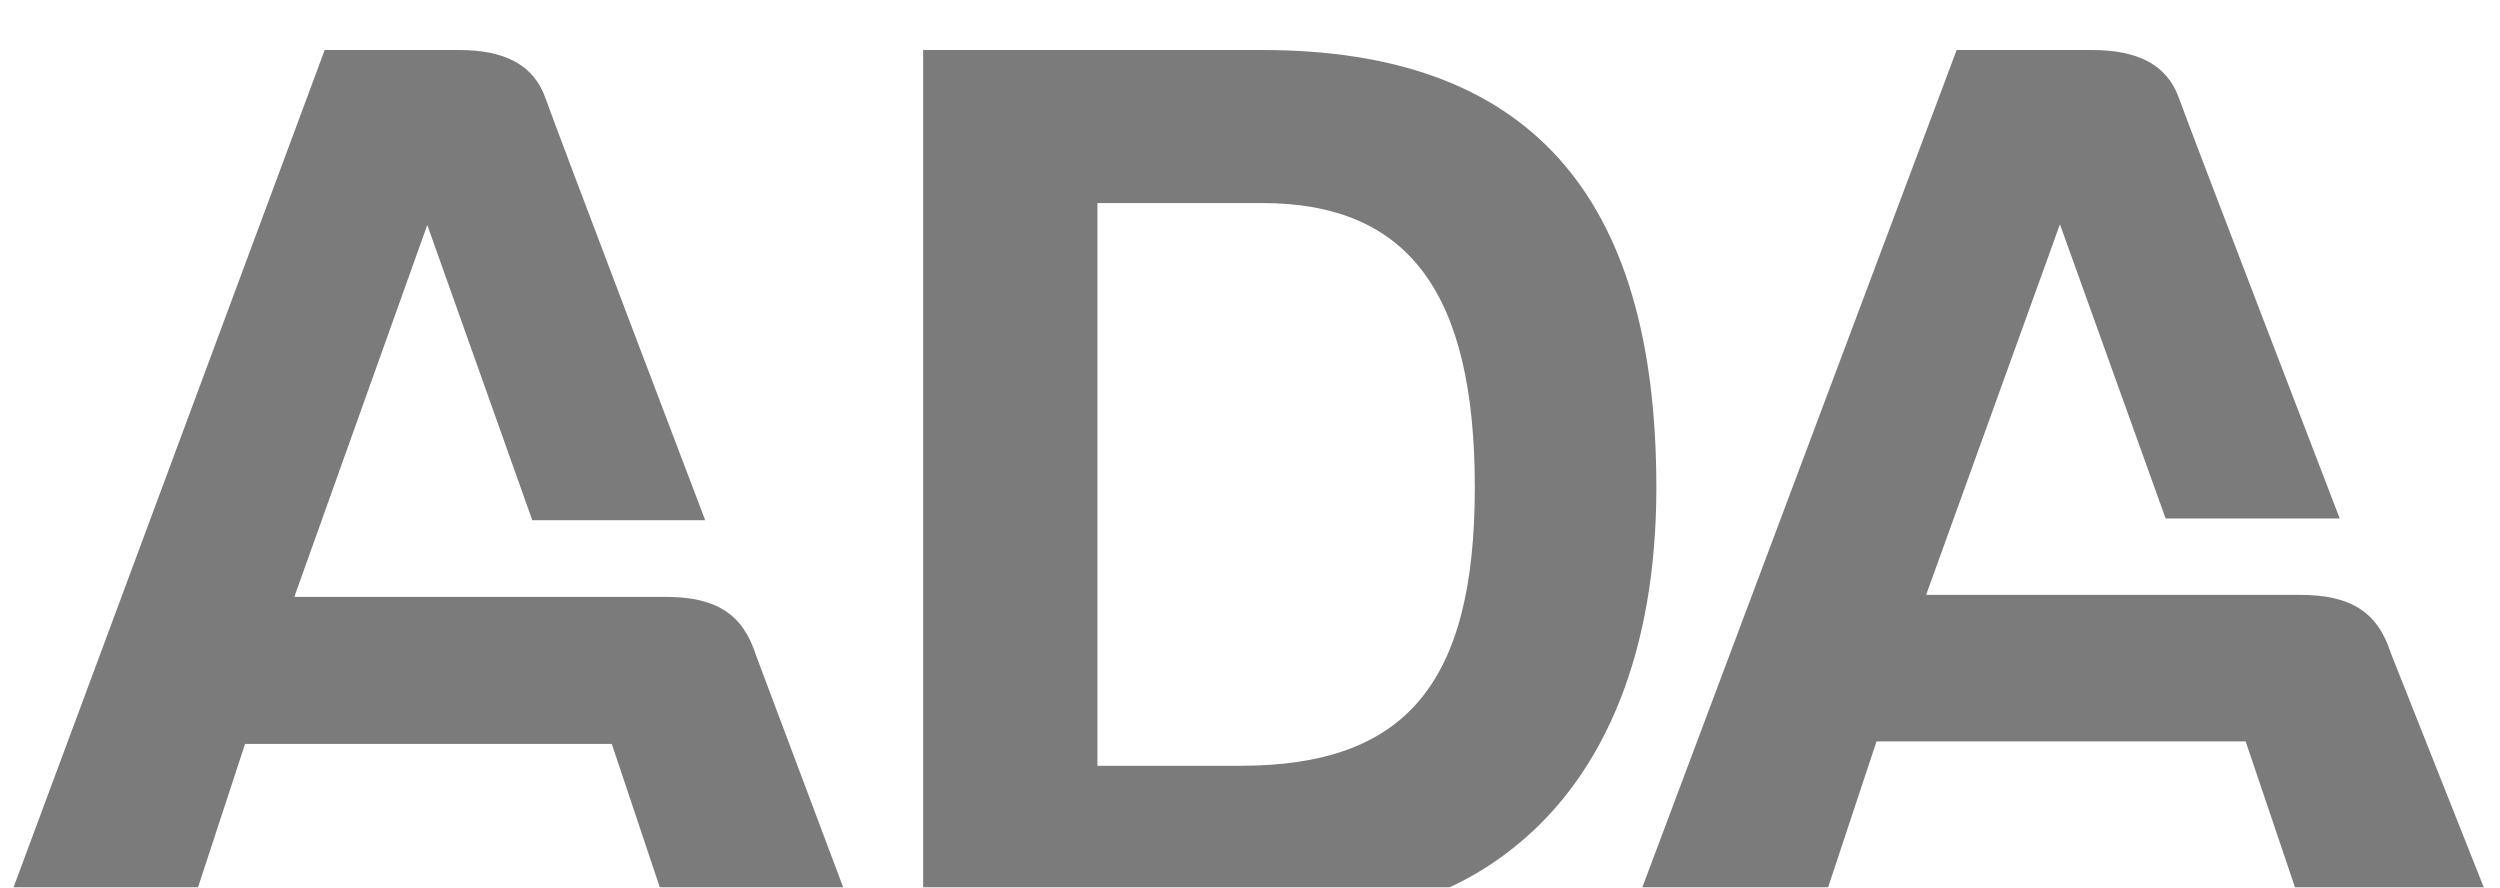 <?xml version="1.0" encoding="utf-8"?>
<svg xmlns="http://www.w3.org/2000/svg" width="200" height="71" viewBox="0 0 200 71" fill="none">
<g clip-path="url(#clip0_126_2)" filter="url(#filter0_i_126_2)">
<path d="M68.551 69.903H53.761L48.943 55.516H19.604L14.884 69.903H0L25.976 0H36.703C40.344 0 42.682 1.158 43.634 3.843C44.583 6.523 56.416 37.616 56.416 37.616H42.582L34.182 13.999L23.546 43.751H53.252C57.236 43.751 59.426 45.078 60.48 48.423L68.551 69.903Z" fill="#7B7B7B"/>
<path d="M199.387 69.644H184.499L179.651 55.31H150.122L145.368 69.644H130.389L156.533 0H167.331C170.996 0 173.35 1.153 174.308 3.828C175.263 6.499 187.177 37.476 187.177 37.476H173.249L164.796 13.947L154.09 43.589H183.992C188.001 43.589 190.203 44.911 191.264 48.244L200 70.258" fill="#7B7B7B"/>
<path d="M73.852 0H100.966C122.126 0 132.509 11.375 132.509 34.998C132.509 48.028 128.471 57.85 121.257 63.682C114.524 69.127 107.024 69.903 97.122 69.903H73.852V0ZM99.233 57.262C112.411 57.262 117.985 50.745 117.985 34.996C117.985 19.441 112.699 12.244 100.966 12.244H87.794V57.262H99.233Z" fill="#7B7B7B"/>
</g>
<defs>
<filter id="filter0_i_126_2" x="0" y="0" width="200" height="75" filterUnits="userSpaceOnUse" color-interpolation-filters="sRGB">
<feFlood flood-opacity="0" result="BackgroundImageFix"/>
<feBlend mode="normal" in="SourceGraphic" in2="BackgroundImageFix" result="shape"/>
<feColorMatrix in="SourceAlpha" type="matrix" values="0 0 0 0 0 0 0 0 0 0 0 0 0 0 0 0 0 0 127 0" result="hardAlpha"/>
<feOffset dy="4"/>
<feGaussianBlur stdDeviation="2"/>
<feComposite in2="hardAlpha" operator="arithmetic" k2="-1" k3="1"/>
<feColorMatrix type="matrix" values="0 0 0 0 0 0 0 0 0 0 0 0 0 0 0 0 0 0 0.25 0"/>
<feBlend mode="normal" in2="shape" result="effect1_innerShadow_126_2"/>
</filter>
<clipPath id="clip0_126_2">
<rect width="200" height="71" fill="white"/>
</clipPath>
</defs>
</svg>